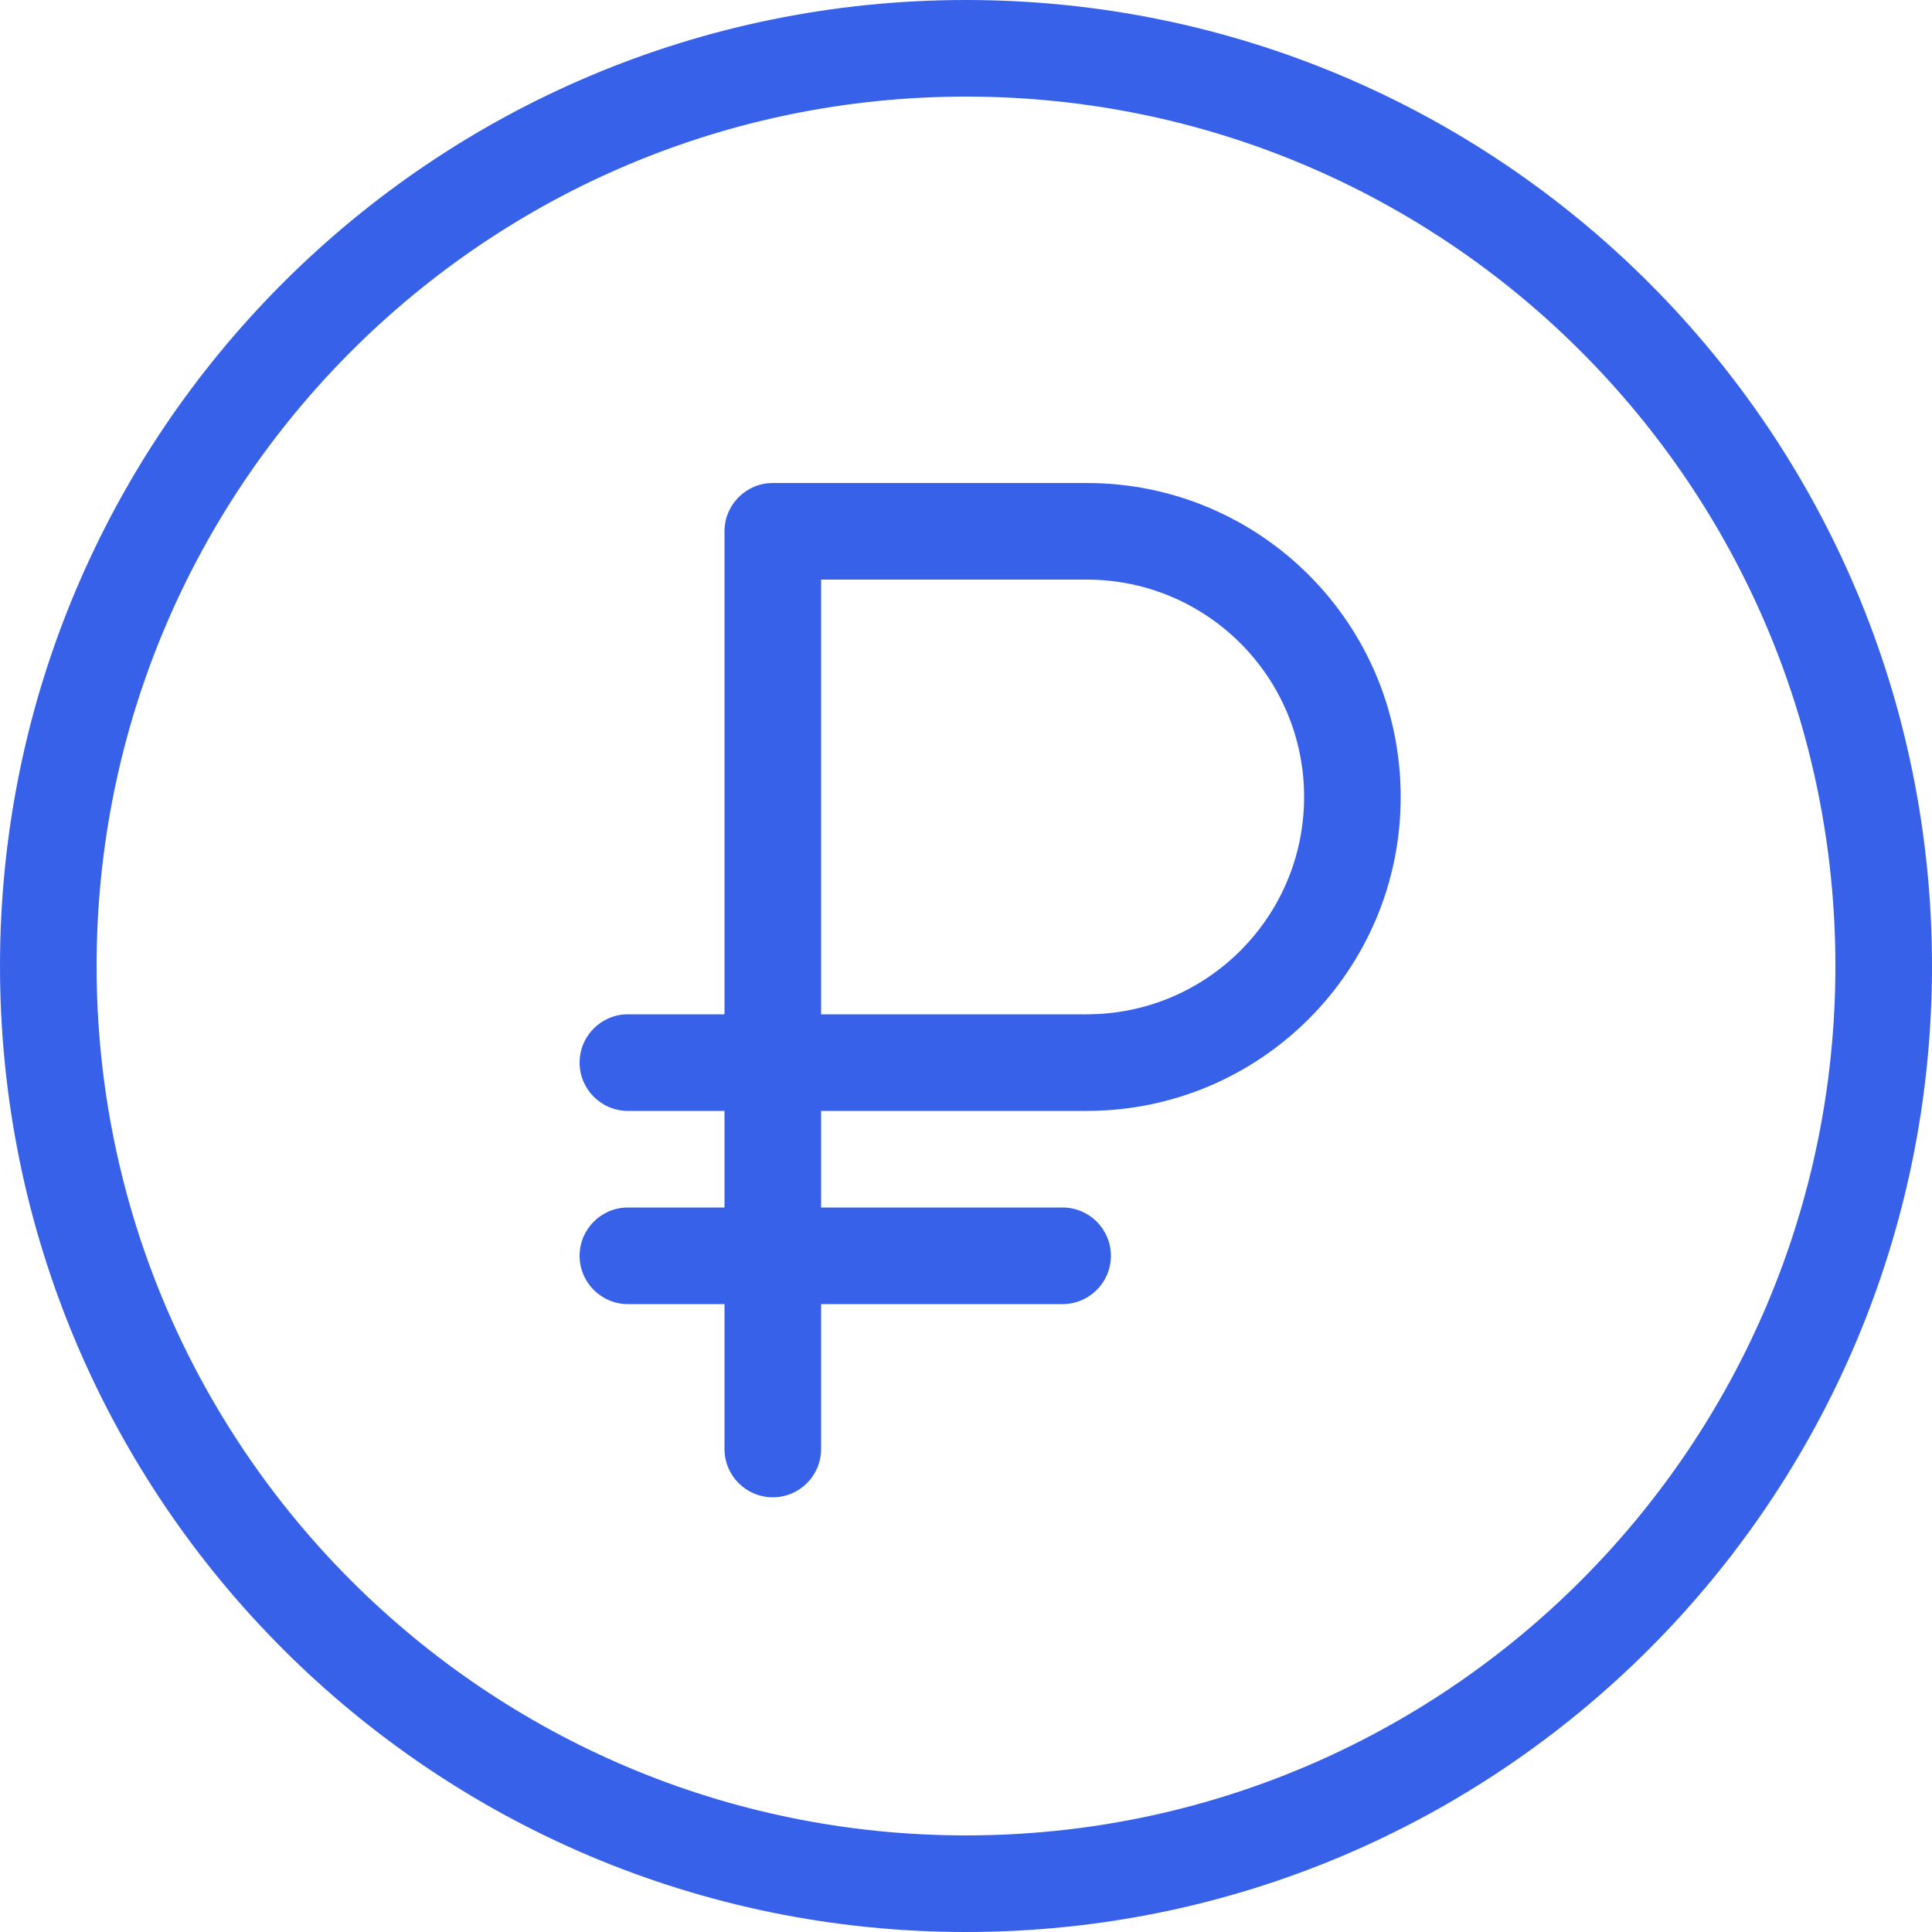 <svg width="40" height="40" viewBox="0 0 40 40" fill="none" xmlns="http://www.w3.org/2000/svg">
<g clip-path="url(#clip0_32387_3544)">
<path fill-rule="evenodd" clip-rule="evenodd" d="M20 38C29.941 38 38 29.941 38 20C38 10.059 29.941 2 20 2C10.059 2 2 10.059 2 20C2 29.941 10.059 38 20 38ZM20 40C31.046 40 40 31.046 40 20C40 8.954 31.046 0 20 0C8.954 0 0 8.954 0 20C0 31.046 8.954 40 20 40ZM17 12V21L22 21H22.5C24.985 21 27 18.985 27 16.5C27 14.015 24.985 12 22.5 12H17ZM22 23H22.5C26.09 23 29 20.09 29 16.5C29 12.91 26.09 10 22.5 10H16C15.448 10 15 10.448 15 11V21L13 21C12.448 21 12 21.448 12 22C12 22.552 12.448 23 13 23L15 23V25L13 25C12.448 25 12 25.448 12 26C12 26.552 12.448 27 13 27L15 27V30C15 30.552 15.448 31 16 31C16.552 31 17 30.552 17 30V27L22 27C22.552 27 23 26.552 23 26C23 25.448 22.552 25 22 25L17 25V23L22 23Z" fill="#3761E9"/>
</g>
<defs>
<clipPath id="clip0_32387_3544">
<rect width="40" height="40" fill="white"/>
</clipPath>
</defs>
</svg>
